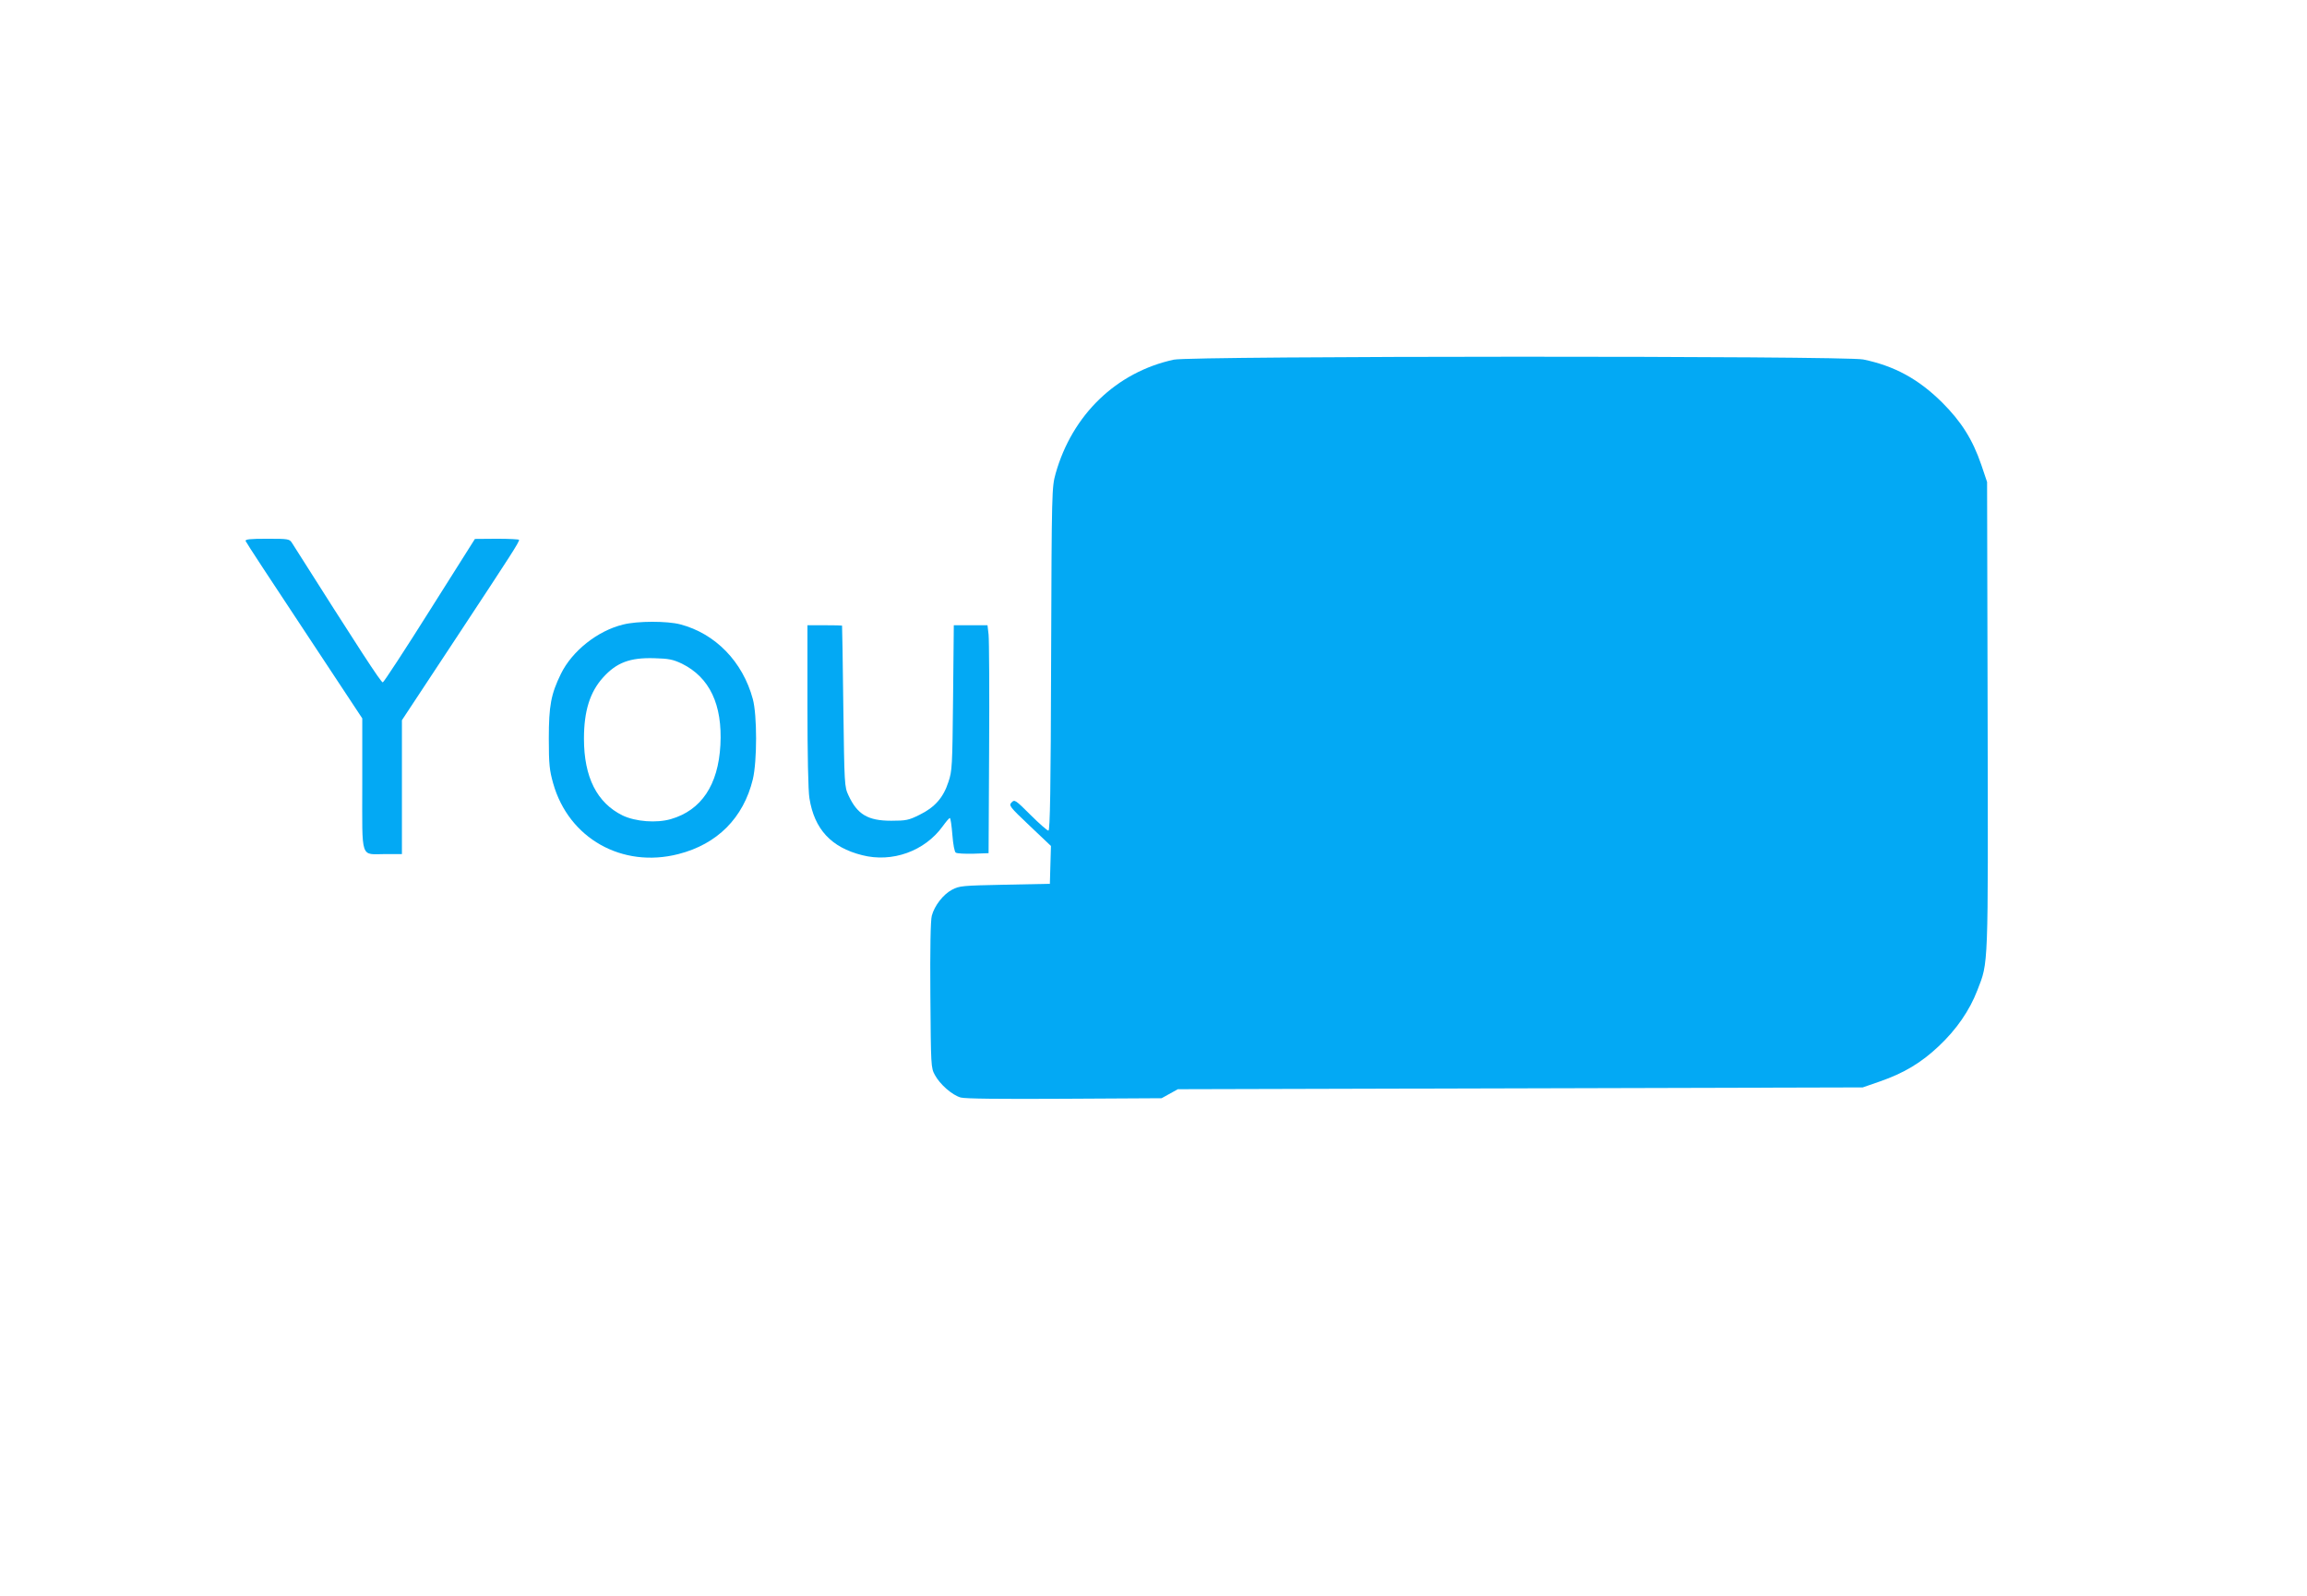<?xml version="1.0" standalone="no"?>
<!DOCTYPE svg PUBLIC "-//W3C//DTD SVG 20010904//EN"
 "http://www.w3.org/TR/2001/REC-SVG-20010904/DTD/svg10.dtd">
<svg version="1.0" xmlns="http://www.w3.org/2000/svg"
 width="1280pt" height="886pt" viewBox="0 0 1280 886"
 preserveAspectRatio="xMidYMid meet">
<g transform="translate(0,886) scale(0.1,-0.1)"
fill="#03a9f4" stroke="none">
<path d="M6513 6864 c-319 -69 -564 -306 -656 -632 -21 -76 -22 -87 -25 -1029
-2 -727 -6 -953 -15 -953 -6 0 -51 39 -99 87 -84 84 -89 87 -105 70 -17 -17
-13 -23 100 -130 l118 -112 -3 -105 -3 -105 -250 -5 c-236 -5 -252 -6 -293
-28 -49 -26 -97 -88 -112 -144 -7 -24 -10 -184 -8 -441 3 -393 3 -403 25 -443
28 -52 95 -111 143 -125 23 -7 223 -9 575 -7 l540 3 45 25 45 25 1900 5 1900
5 95 33 c133 46 230 104 327 196 98 92 171 198 214 310 62 160 60 107 57 1526
l-3 1295 -32 95 c-48 140 -110 239 -217 346 -131 130 -264 203 -438 239 -99
21 -3729 20 -3825 -1z"/>
<path d="M1363 5857 c2 -7 149 -231 326 -498 l321 -486 0 -366 c0 -427 -13
-387 129 -387 l91 0 0 372 0 371 314 476 c296 449 336 511 336 525 0 3 -55 6
-122 6 l-123 -1 -250 -396 c-137 -218 -255 -398 -261 -400 -9 -3 -134 190
-504 774 -14 22 -20 23 -138 23 -97 0 -123 -3 -119 -13z"/>
<path d="M3458 5394 c-142 -34 -284 -147 -346 -274 -55 -113 -67 -176 -67
-360 0 -143 4 -176 24 -247 86 -306 383 -473 695 -393 216 55 361 201 413 415
24 101 24 356 0 445 -56 208 -208 364 -403 415 -72 19 -238 19 -316 -1z m325
-217 c154 -76 226 -227 214 -452 -12 -222 -106 -362 -275 -411 -80 -23 -195
-14 -267 20 -143 70 -215 213 -215 426 0 154 33 259 106 340 75 83 149 111
284 107 81 -2 104 -7 153 -30z"/>
<path d="M4480 4943 c0 -265 4 -475 11 -513 27 -172 121 -273 292 -316 167
-43 348 22 448 161 18 25 35 45 39 45 4 0 10 -42 14 -92 4 -54 12 -96 19 -100
7 -5 50 -7 97 -6 l85 3 3 580 c2 319 0 604 -3 633 l-6 52 -94 0 -93 0 -4 -402
c-4 -381 -5 -407 -26 -468 -28 -87 -76 -141 -160 -182 -60 -30 -75 -33 -157
-33 -130 0 -188 35 -237 140 -23 49 -23 58 -29 495 -3 245 -6 446 -7 448 -1 1
-45 2 -97 2 l-95 0 0 -447z"/>
</g>
</svg>

